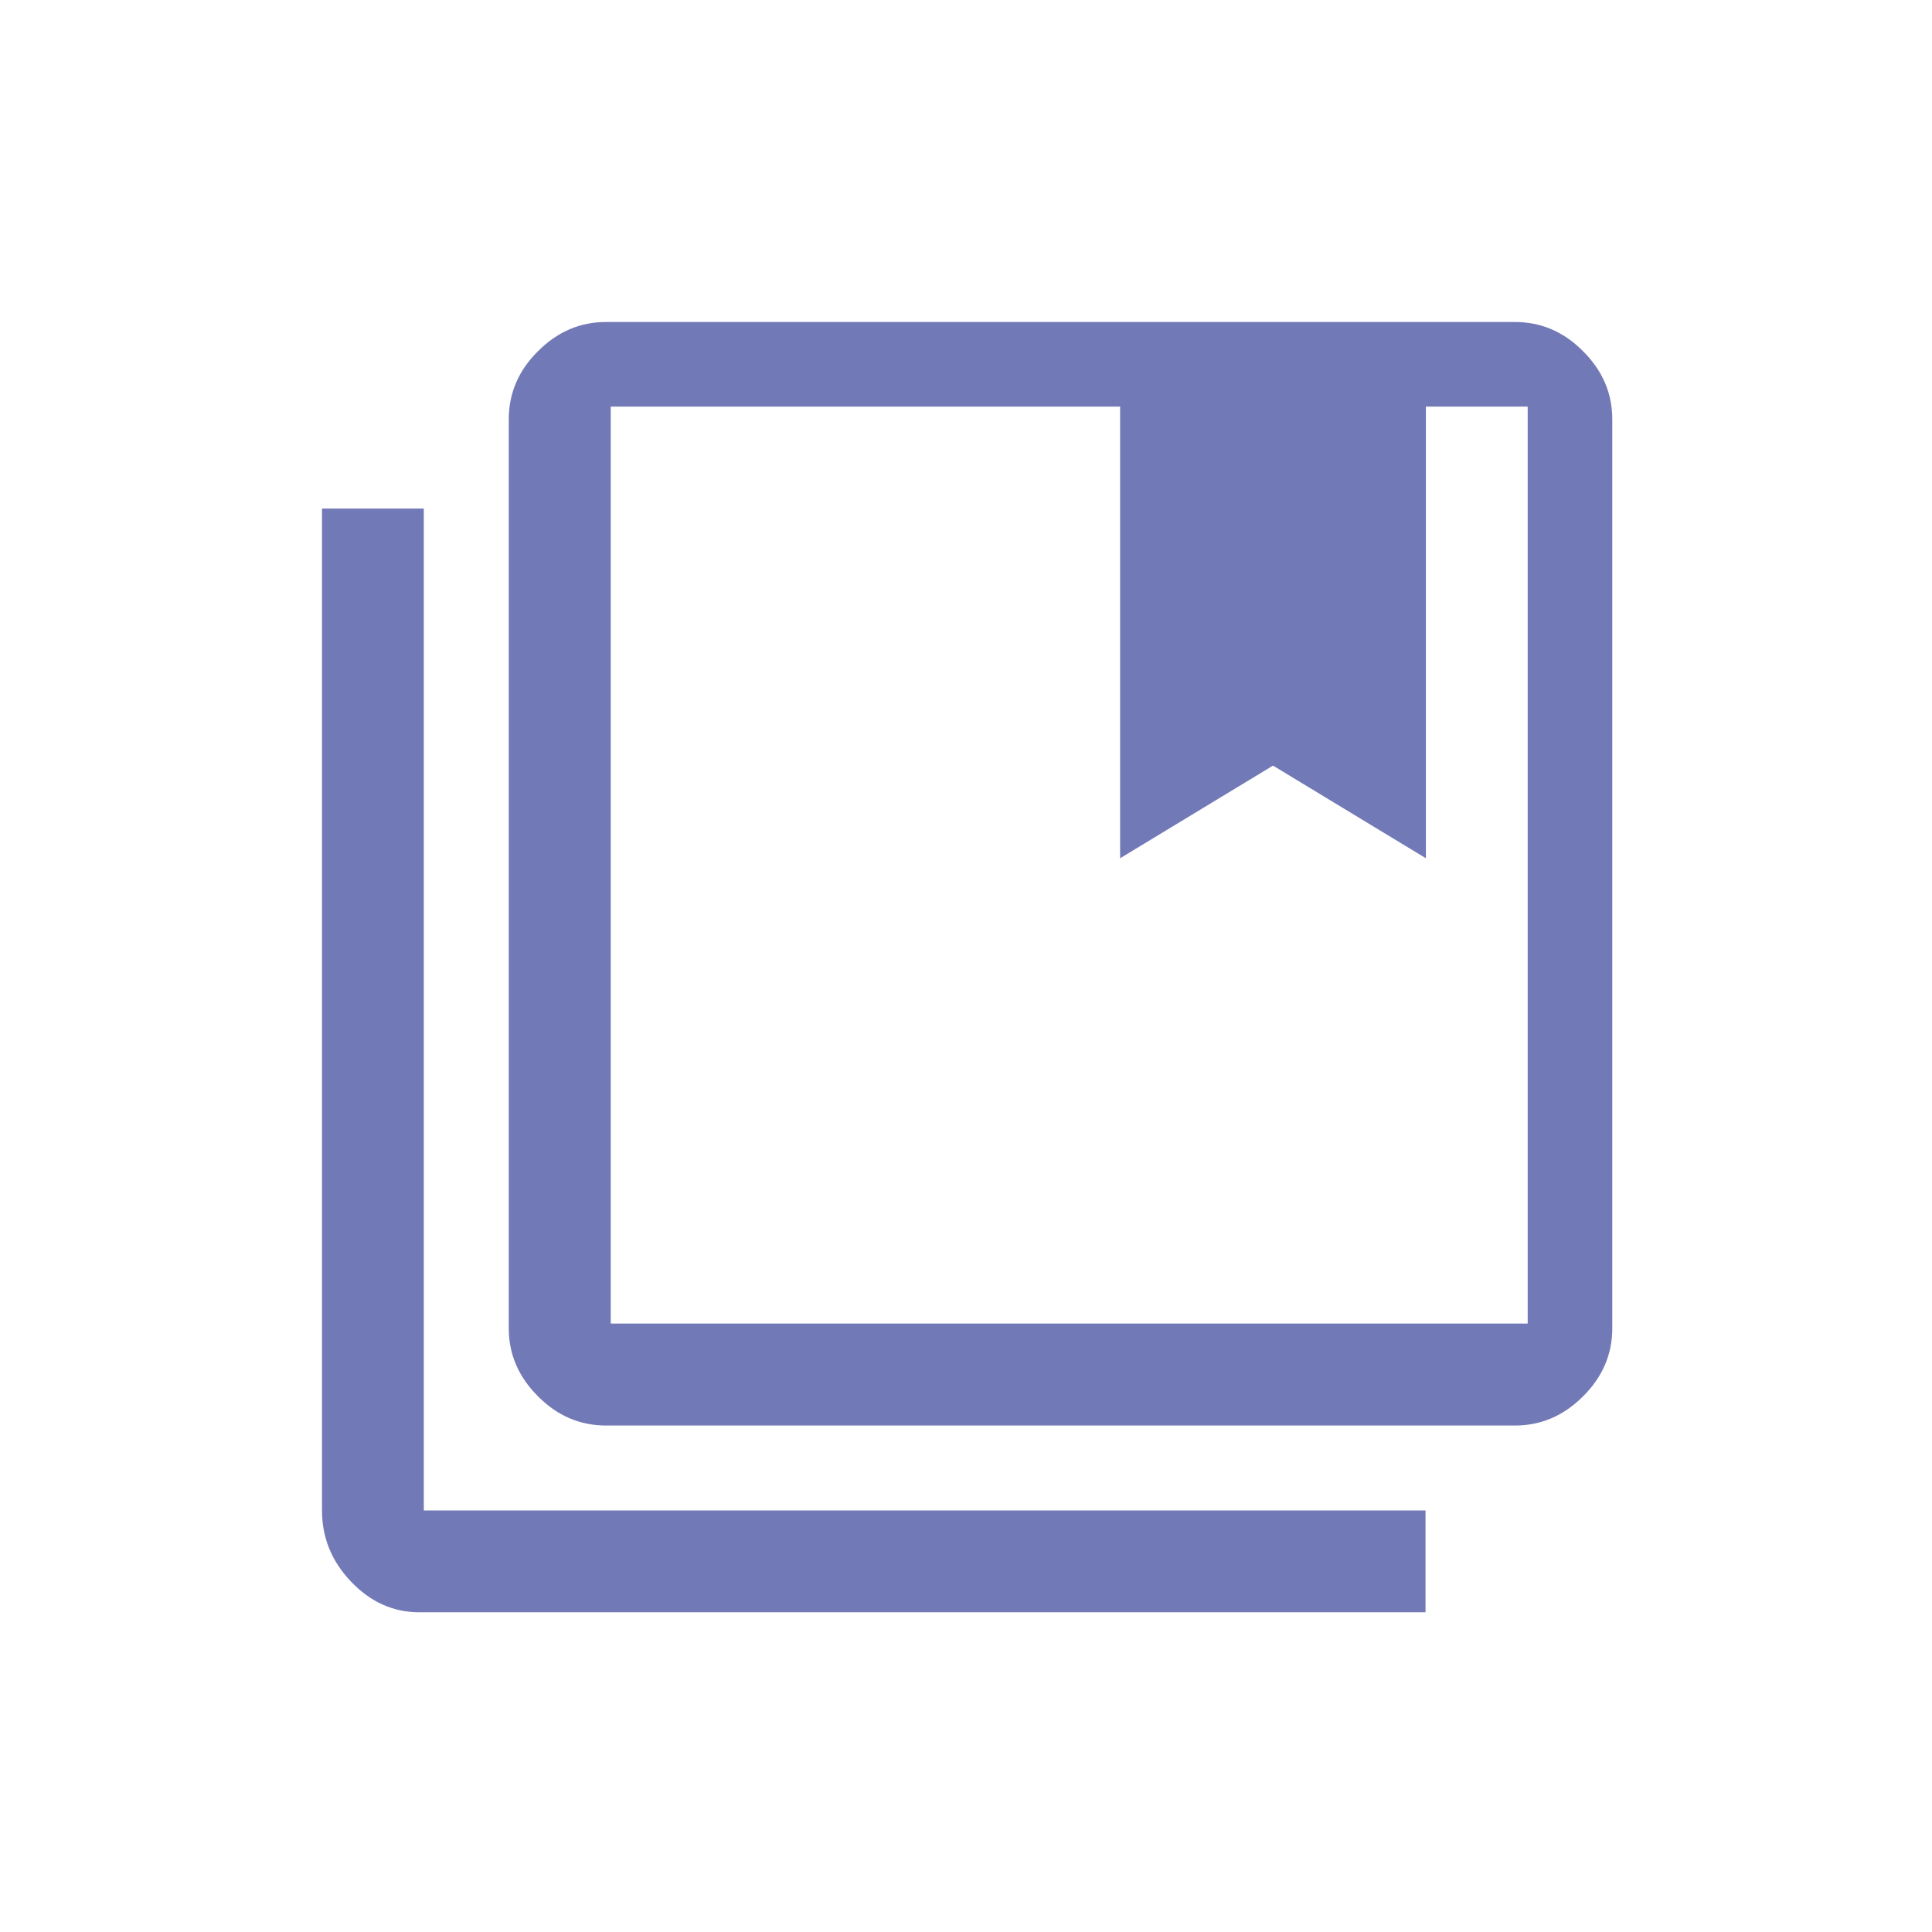 <svg width="180" height="180" viewBox="0 0 180 180" fill="none" xmlns="http://www.w3.org/2000/svg">
<rect width="180" height="180" fill="white"/>
<path d="M56.901 123.311H142.331V37.882H132.846V79.962L118.603 71.329L104.359 79.962V37.882H56.901V123.311ZM56.467 132.813C54.046 132.813 51.925 131.911 50.122 130.091C48.301 128.271 47.4 126.167 47.4 123.746V39.067C47.4 36.646 48.301 34.525 50.122 32.722C51.942 30.901 54.046 30 56.467 30H141.146C143.567 30 145.688 30.901 147.491 32.722C149.311 34.542 150.213 36.646 150.213 39.067V123.746C150.213 126.167 149.311 128.288 147.491 130.091C145.671 131.911 143.567 132.813 141.146 132.813H56.467ZM39.067 150.213C36.646 150.213 34.525 149.261 32.722 147.374C30.902 145.471 30 143.267 30 140.728V47.383H39.485V140.728H132.813V150.213H39.067Z" fill="#7279B7"/>
</svg>

